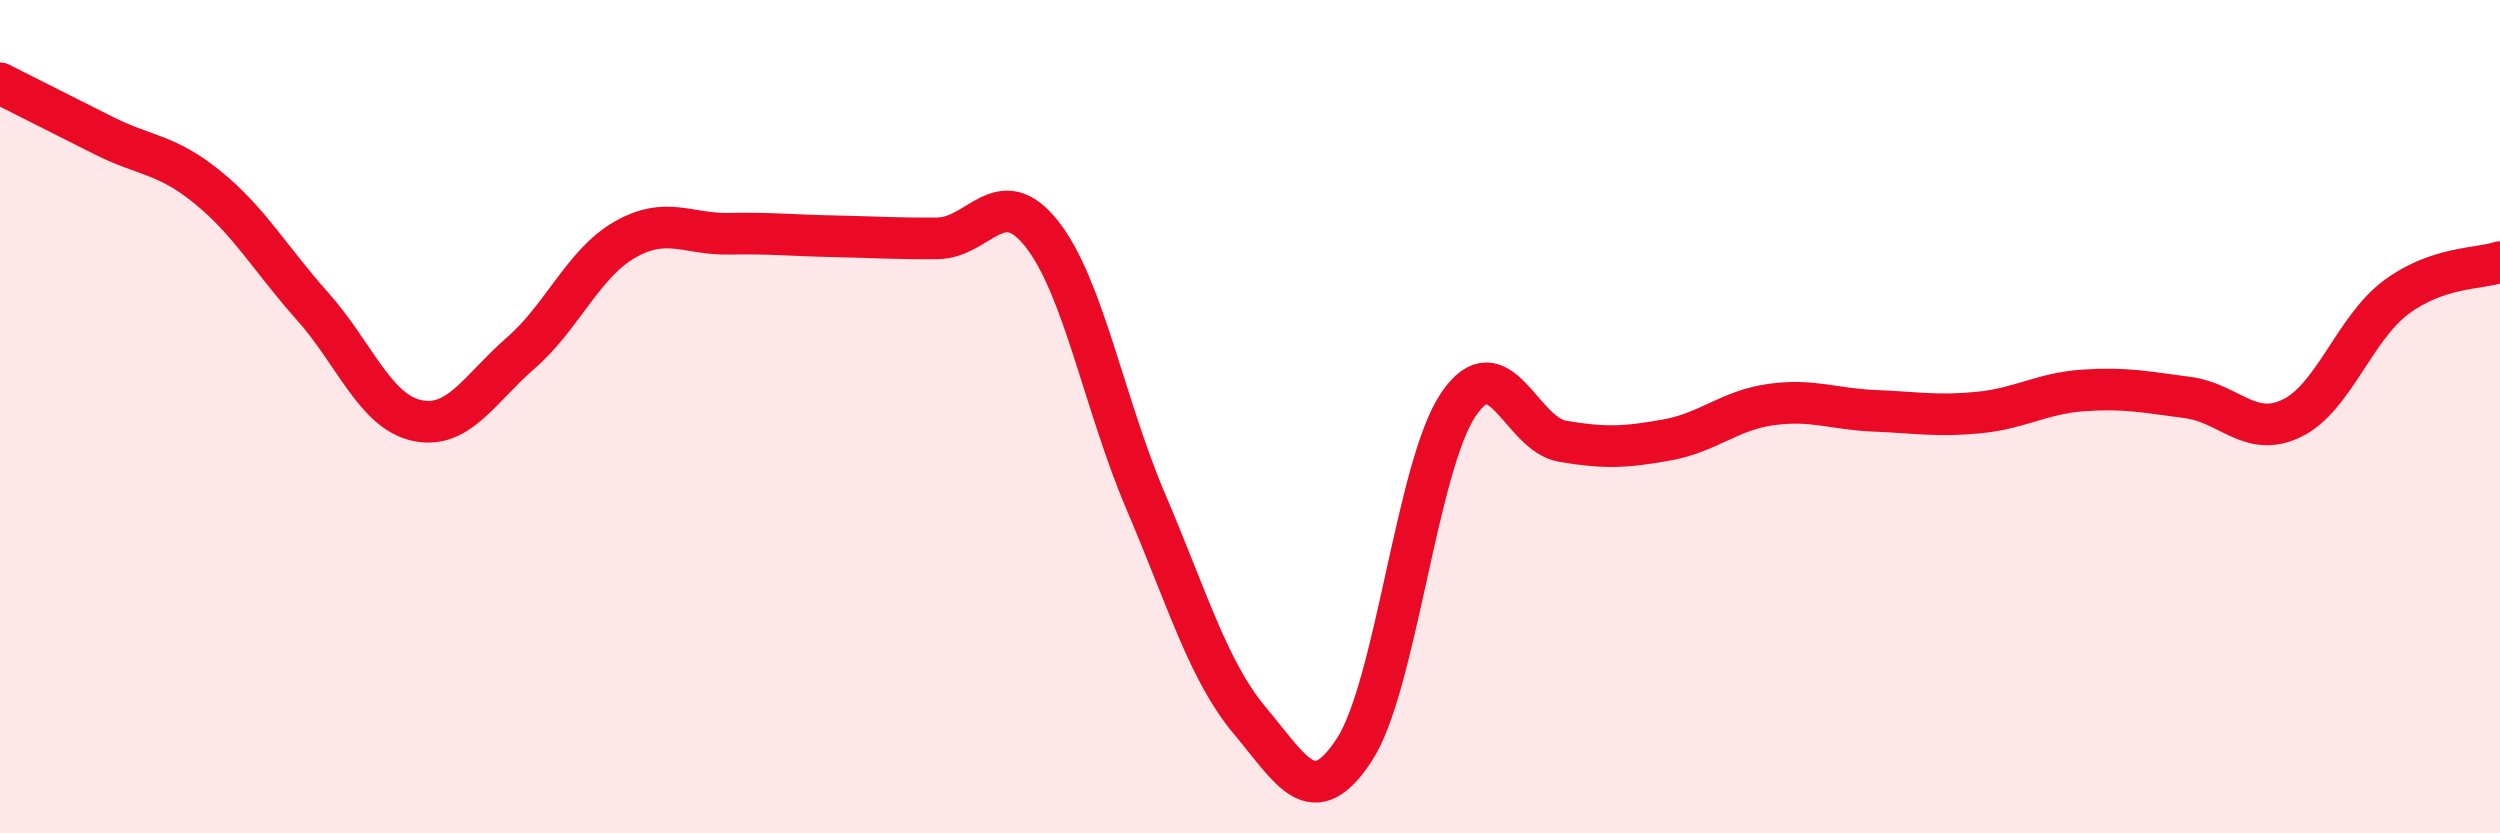 
    <svg width="60" height="20" viewBox="0 0 60 20" xmlns="http://www.w3.org/2000/svg">
      <path
        d="M 0,2 C 0.5,2.25 1.5,2.76 2.5,3.26 C 3.5,3.76 4,3.69 5,4.51 C 6,5.33 6.5,6.23 7.5,7.35 C 8.5,8.47 9,9.87 10,10.09 C 11,10.31 11.5,9.34 12.5,8.47 C 13.5,7.6 14,6.32 15,5.75 C 16,5.18 16.5,5.63 17.5,5.61 C 18.5,5.59 19,5.65 20,5.67 C 21,5.69 21.5,5.73 22.5,5.72 C 23.5,5.71 24,4.35 25,5.61 C 26,6.87 26.5,9.7 27.5,12.04 C 28.5,14.38 29,16.11 30,17.3 C 31,18.49 31.5,19.52 32.5,18 C 33.5,16.48 34,11.19 35,9.71 C 36,8.23 36.5,10.42 37.5,10.59 C 38.5,10.76 39,10.74 40,10.56 C 41,10.38 41.5,9.85 42.5,9.71 C 43.5,9.57 44,9.82 45,9.86 C 46,9.9 46.5,10 47.5,9.9 C 48.5,9.8 49,9.44 50,9.37 C 51,9.3 51.5,9.41 52.5,9.54 C 53.5,9.67 54,10.52 55,10.04 C 56,9.56 56.5,7.89 57.5,7.14 C 58.5,6.39 59.5,6.46 60,6.29L60 20L0 20Z"
        fill="#EB0A25"
        opacity="0.1"
        stroke-linecap="round"
        stroke-linejoin="round"
      />
      <path
        d="M 0,2 C 0.5,2.25 1.5,2.76 2.5,3.26 C 3.5,3.76 4,3.69 5,4.51 C 6,5.33 6.5,6.23 7.5,7.35 C 8.5,8.47 9,9.87 10,10.09 C 11,10.31 11.5,9.34 12.5,8.47 C 13.5,7.6 14,6.32 15,5.75 C 16,5.18 16.5,5.63 17.5,5.61 C 18.5,5.59 19,5.65 20,5.67 C 21,5.69 21.5,5.73 22.5,5.72 C 23.5,5.71 24,4.35 25,5.61 C 26,6.87 26.5,9.7 27.5,12.04 C 28.5,14.38 29,16.11 30,17.3 C 31,18.49 31.5,19.52 32.5,18 C 33.5,16.48 34,11.19 35,9.71 C 36,8.23 36.5,10.42 37.5,10.59 C 38.5,10.76 39,10.74 40,10.56 C 41,10.38 41.5,9.85 42.5,9.71 C 43.5,9.57 44,9.82 45,9.86 C 46,9.9 46.5,10 47.5,9.9 C 48.5,9.8 49,9.44 50,9.37 C 51,9.3 51.5,9.41 52.5,9.54 C 53.5,9.67 54,10.52 55,10.04 C 56,9.56 56.5,7.89 57.5,7.14 C 58.5,6.39 59.5,6.46 60,6.29"
        stroke="#EB0A25"
        stroke-width="1"
        fill="none"
        stroke-linecap="round"
        stroke-linejoin="round"
      />
    </svg>
  